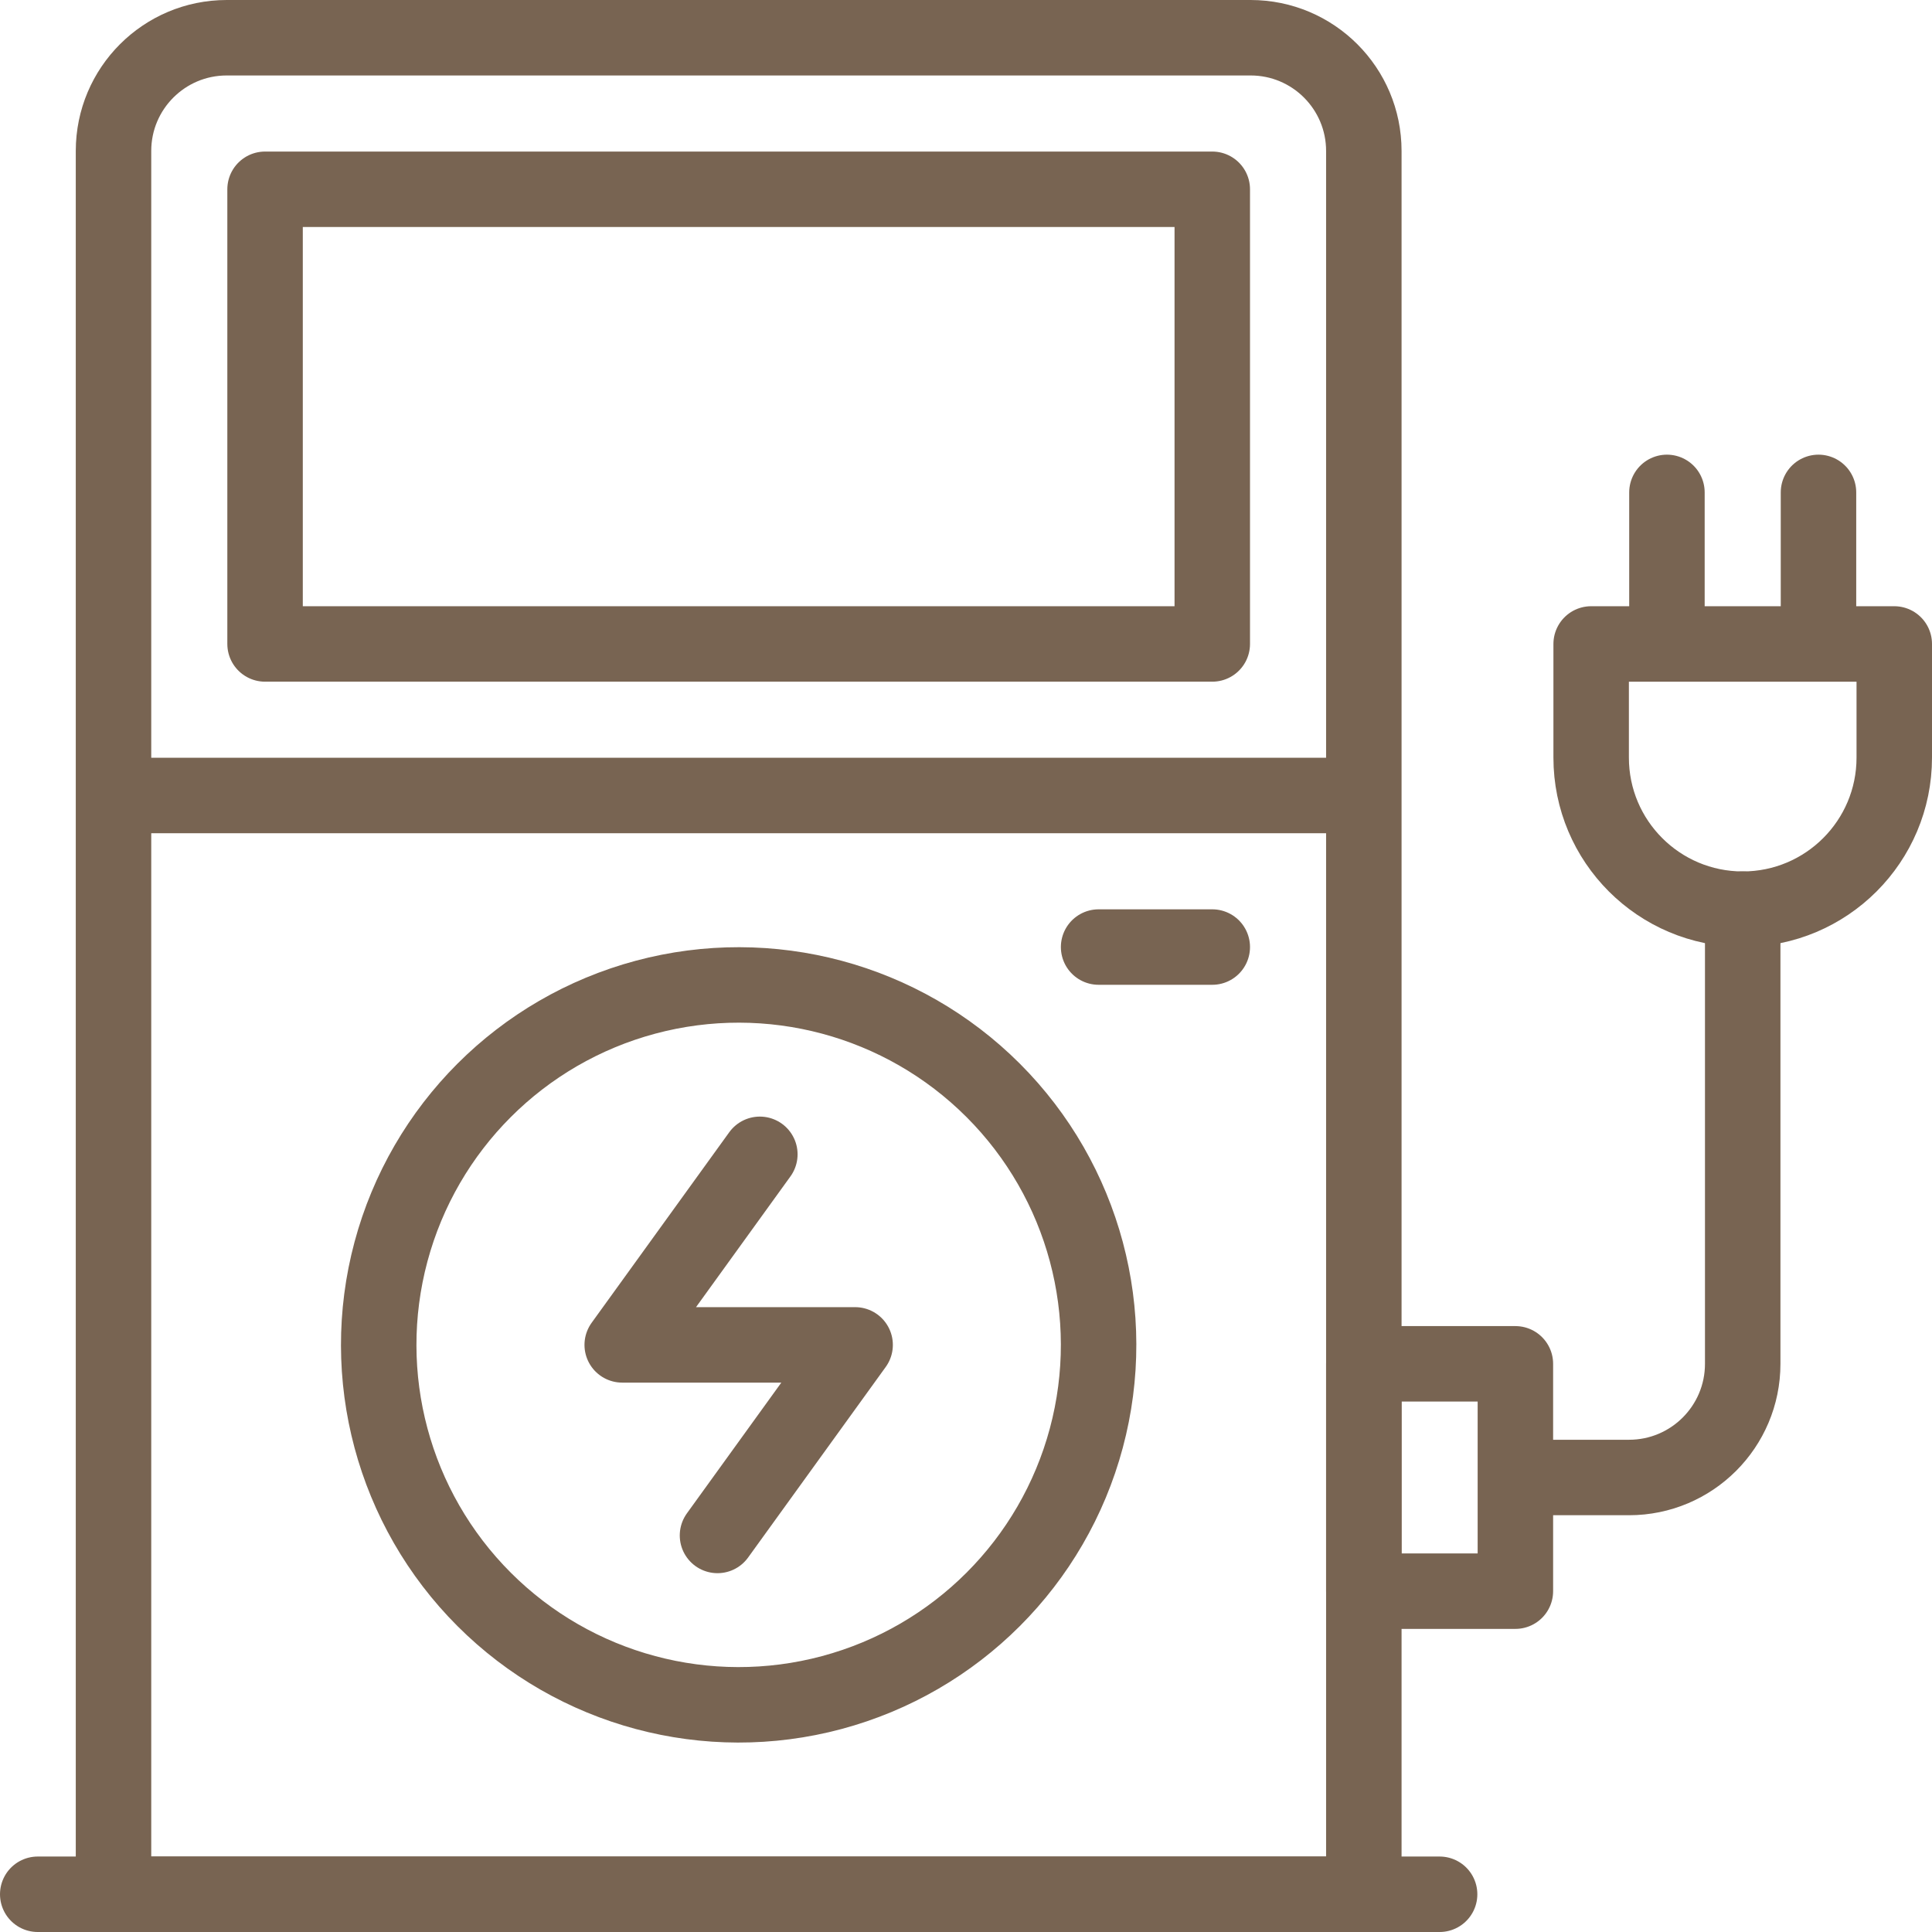 <?xml version="1.0" encoding="UTF-8"?> <svg xmlns="http://www.w3.org/2000/svg" xmlns:xlink="http://www.w3.org/1999/xlink" xmlns:svgjs="http://svgjs.com/svgjs" width="512" height="512" x="0" y="0" viewBox="0 0 512 512" style="enable-background:new 0 0 512 512" xml:space="preserve" class=""> <g> <path d="M361.429 502H30.082V40c0-16.569 13.432-30 30-30h271.347c16.569 0 30 13.431 30 30v462zM30.082 210.816h331.347" style="stroke-width:20;stroke-linecap:round;stroke-linejoin:round;stroke-miterlimit:10;" fill="none" stroke="#786452" stroke-width="20" stroke-linecap="round" stroke-linejoin="round" stroke-miterlimit="10" data-original="#000000" opacity="1"></path> <path d="M70.245 50.163h251.02v120.49H70.245zM321.265 250.98h-30.122" style="stroke-width:20;stroke-linecap:round;stroke-linejoin:round;stroke-miterlimit:10;" fill="none" stroke="#786452" stroke-width="20" stroke-linecap="round" stroke-linejoin="round" stroke-miterlimit="10" data-original="#000000" opacity="1"></path> <circle cx="195.755" cy="356.408" r="95.388" style="stroke-width:20;stroke-linecap:round;stroke-linejoin:round;stroke-miterlimit:10;" transform="rotate(-45.001 195.752 356.412)" fill="none" stroke="#786452" stroke-width="20" stroke-linecap="round" stroke-linejoin="round" stroke-miterlimit="10" data-original="#000000" opacity="1"></circle> <path d="m201.366 305.909-36.472 50.499h61.722l-36.472 50.5M361.429 361.429h40.163v60.245h-40.163zM401.592 391.551h30.122c16.636 0 30.122-13.486 30.122-30.122v-120.49" style="stroke-width:20;stroke-linecap:round;stroke-linejoin:round;stroke-miterlimit:10;" fill="none" stroke="#786452" stroke-width="20" stroke-linecap="round" stroke-linejoin="round" stroke-miterlimit="10" data-original="#000000" opacity="1"></path> <path d="M461.837 240.939h0c-22.181 0-40.163-17.982-40.163-40.163v-30.122H502v30.122c0 22.181-17.982 40.163-40.163 40.163zM481.918 130.49v40.163M441.755 130.49v40.163M10 502h371.51" style="stroke-width:20;stroke-linecap:round;stroke-linejoin:round;stroke-miterlimit:10;" fill="none" stroke="#786452" stroke-width="20" stroke-linecap="round" stroke-linejoin="round" stroke-miterlimit="10" data-original="#000000" opacity="1"></path> </g> </svg> 